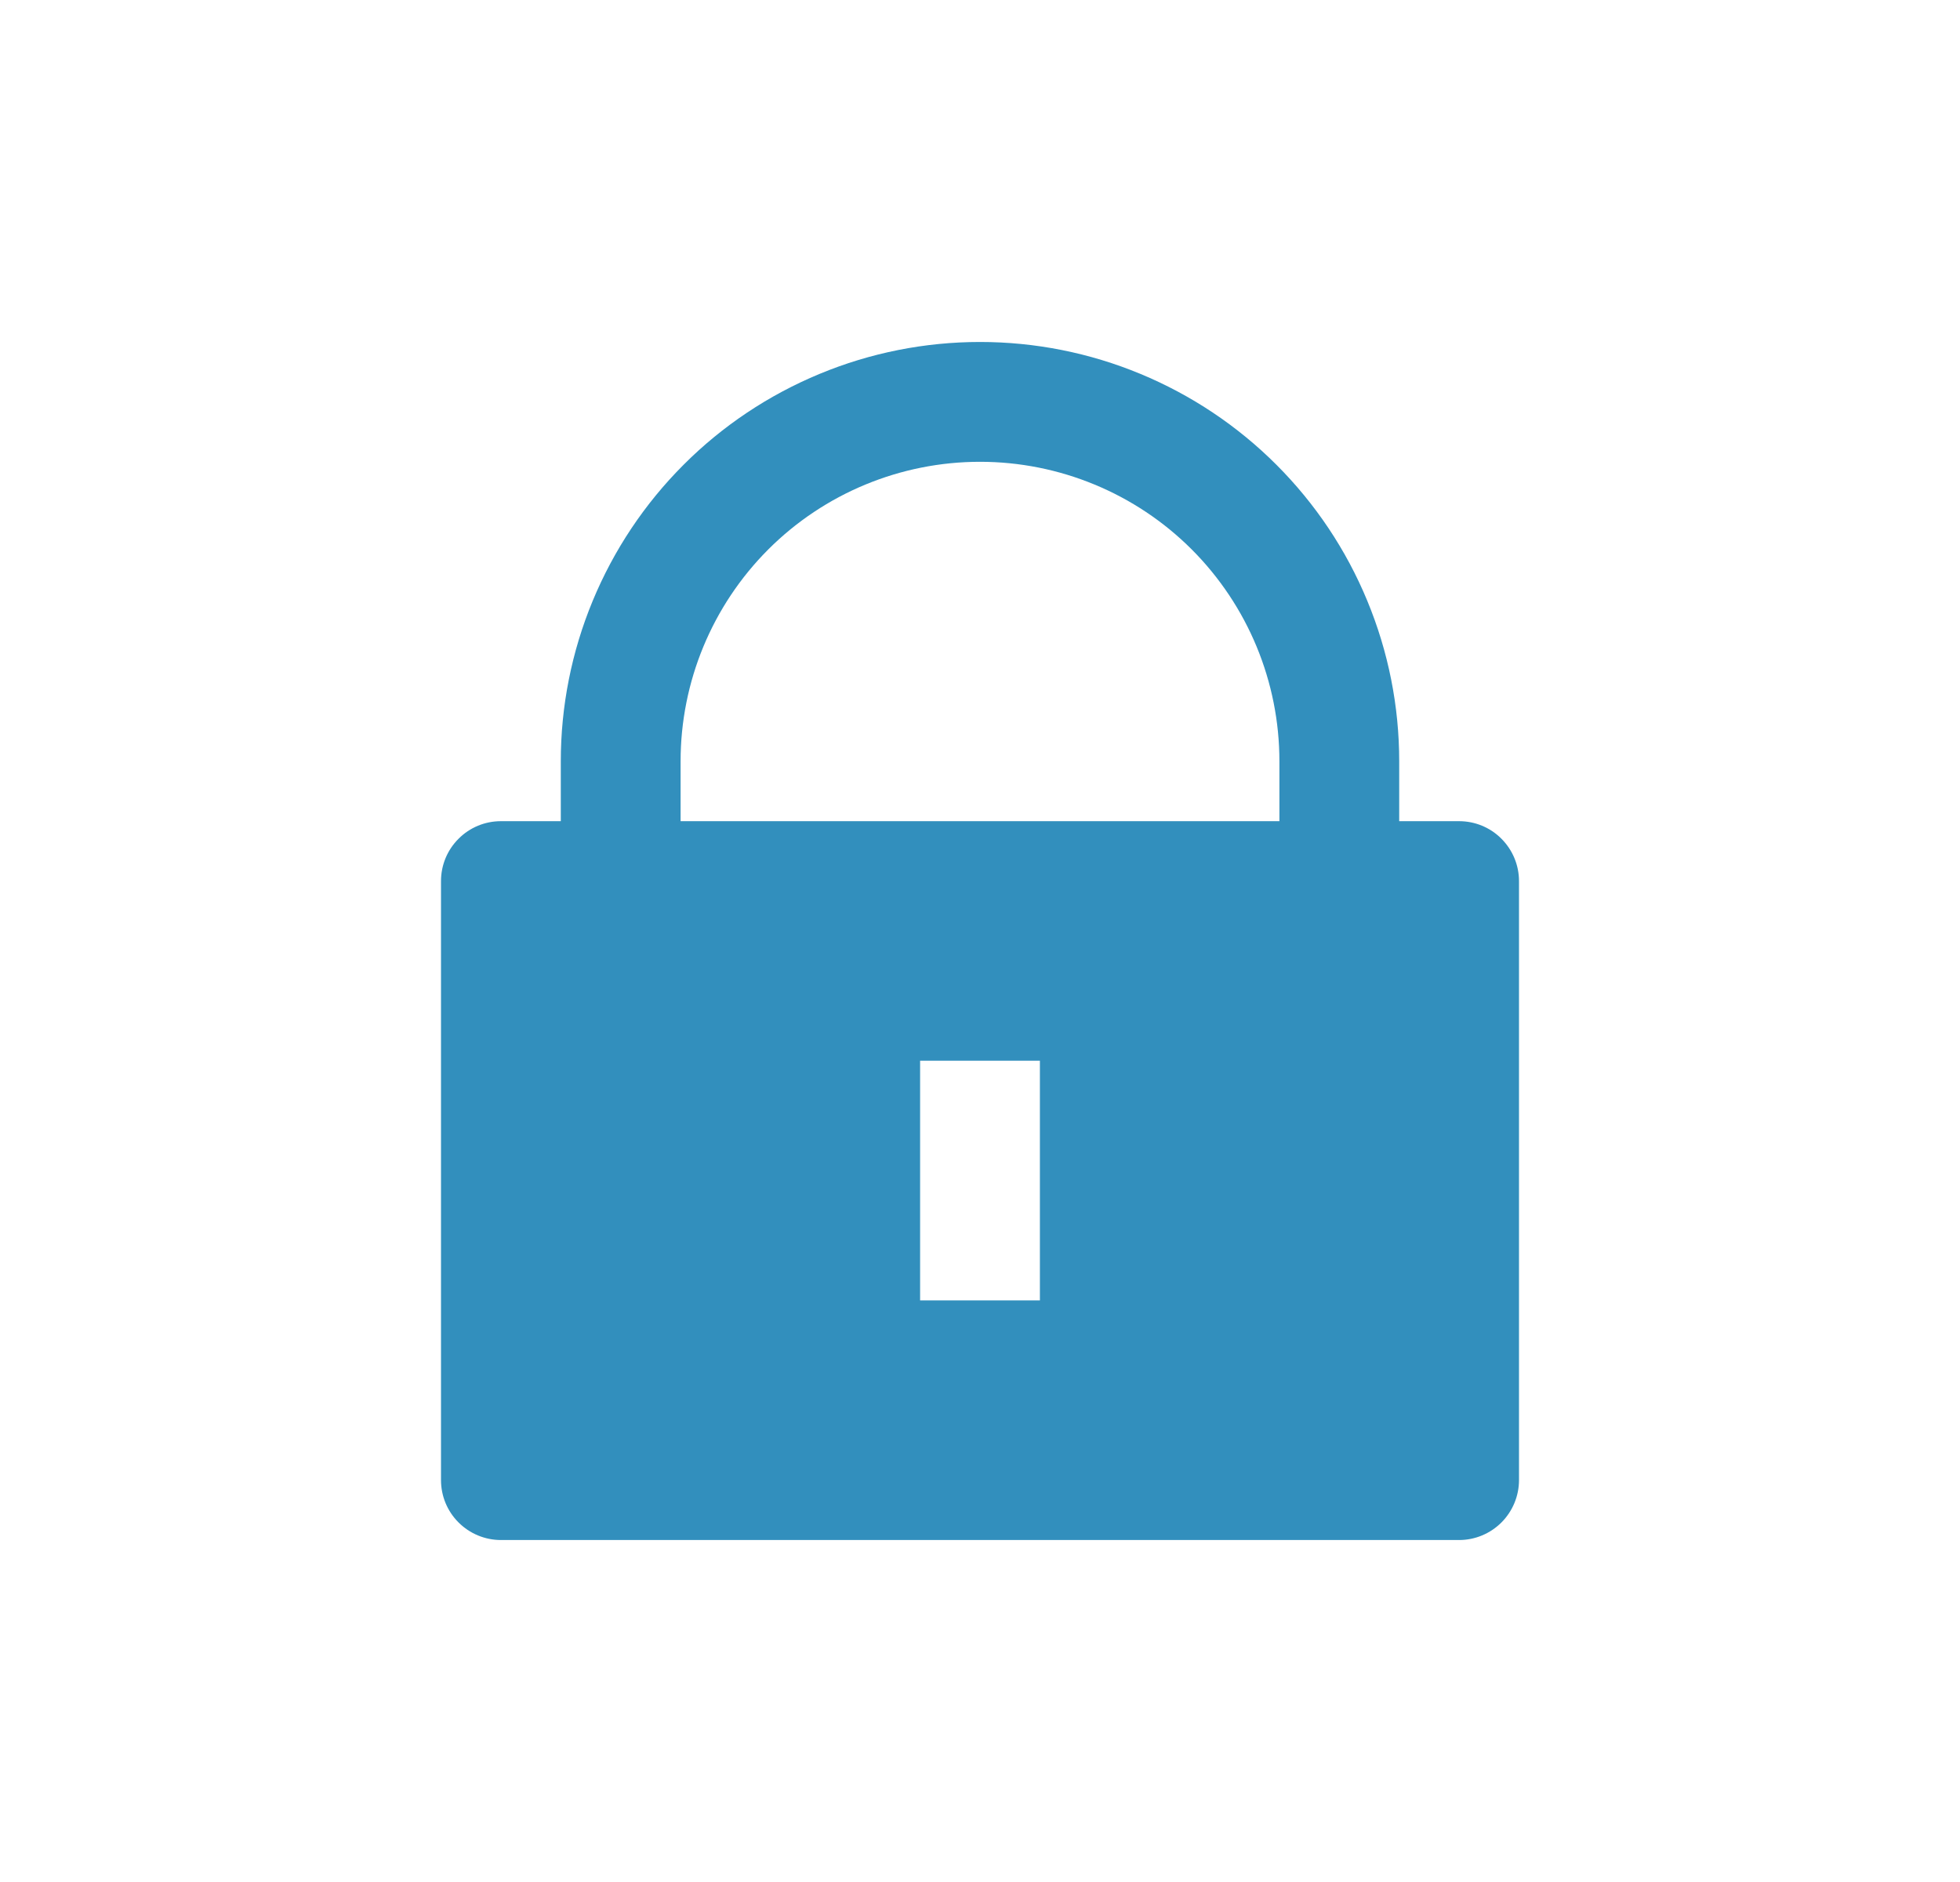 <svg width="25" height="24" viewBox="0 0 25 24" fill="none" xmlns="http://www.w3.org/2000/svg">
<path d="M17.847 10.472H18.611C18.814 10.472 19.008 10.552 19.151 10.696C19.294 10.839 19.375 11.033 19.375 11.236V18.875C19.375 19.077 19.294 19.272 19.151 19.415C19.008 19.558 18.814 19.639 18.611 19.639H6.389C6.186 19.639 5.992 19.558 5.849 19.415C5.705 19.272 5.625 19.077 5.625 18.875V11.236C5.625 11.033 5.705 10.839 5.849 10.696C5.992 10.552 6.186 10.472 6.389 10.472H7.153V9.708C7.153 9.006 7.291 8.311 7.56 7.662C7.829 7.013 8.222 6.424 8.719 5.927C9.215 5.43 9.805 5.037 10.454 4.768C11.102 4.499 11.798 4.361 12.5 4.361C13.202 4.361 13.898 4.499 14.546 4.768C15.195 5.037 15.784 5.43 16.281 5.927C16.778 6.424 17.172 7.013 17.44 7.662C17.709 8.311 17.847 9.006 17.847 9.708V10.472ZM16.319 10.472V9.708C16.319 8.695 15.917 7.724 15.201 7.007C14.485 6.291 13.513 5.889 12.5 5.889C11.487 5.889 10.515 6.291 9.799 7.007C9.083 7.724 8.681 8.695 8.681 9.708V10.472H16.319ZM11.736 13.527V16.583H13.264V13.527H11.736Z" fill="#328FBD"/>
</svg>
